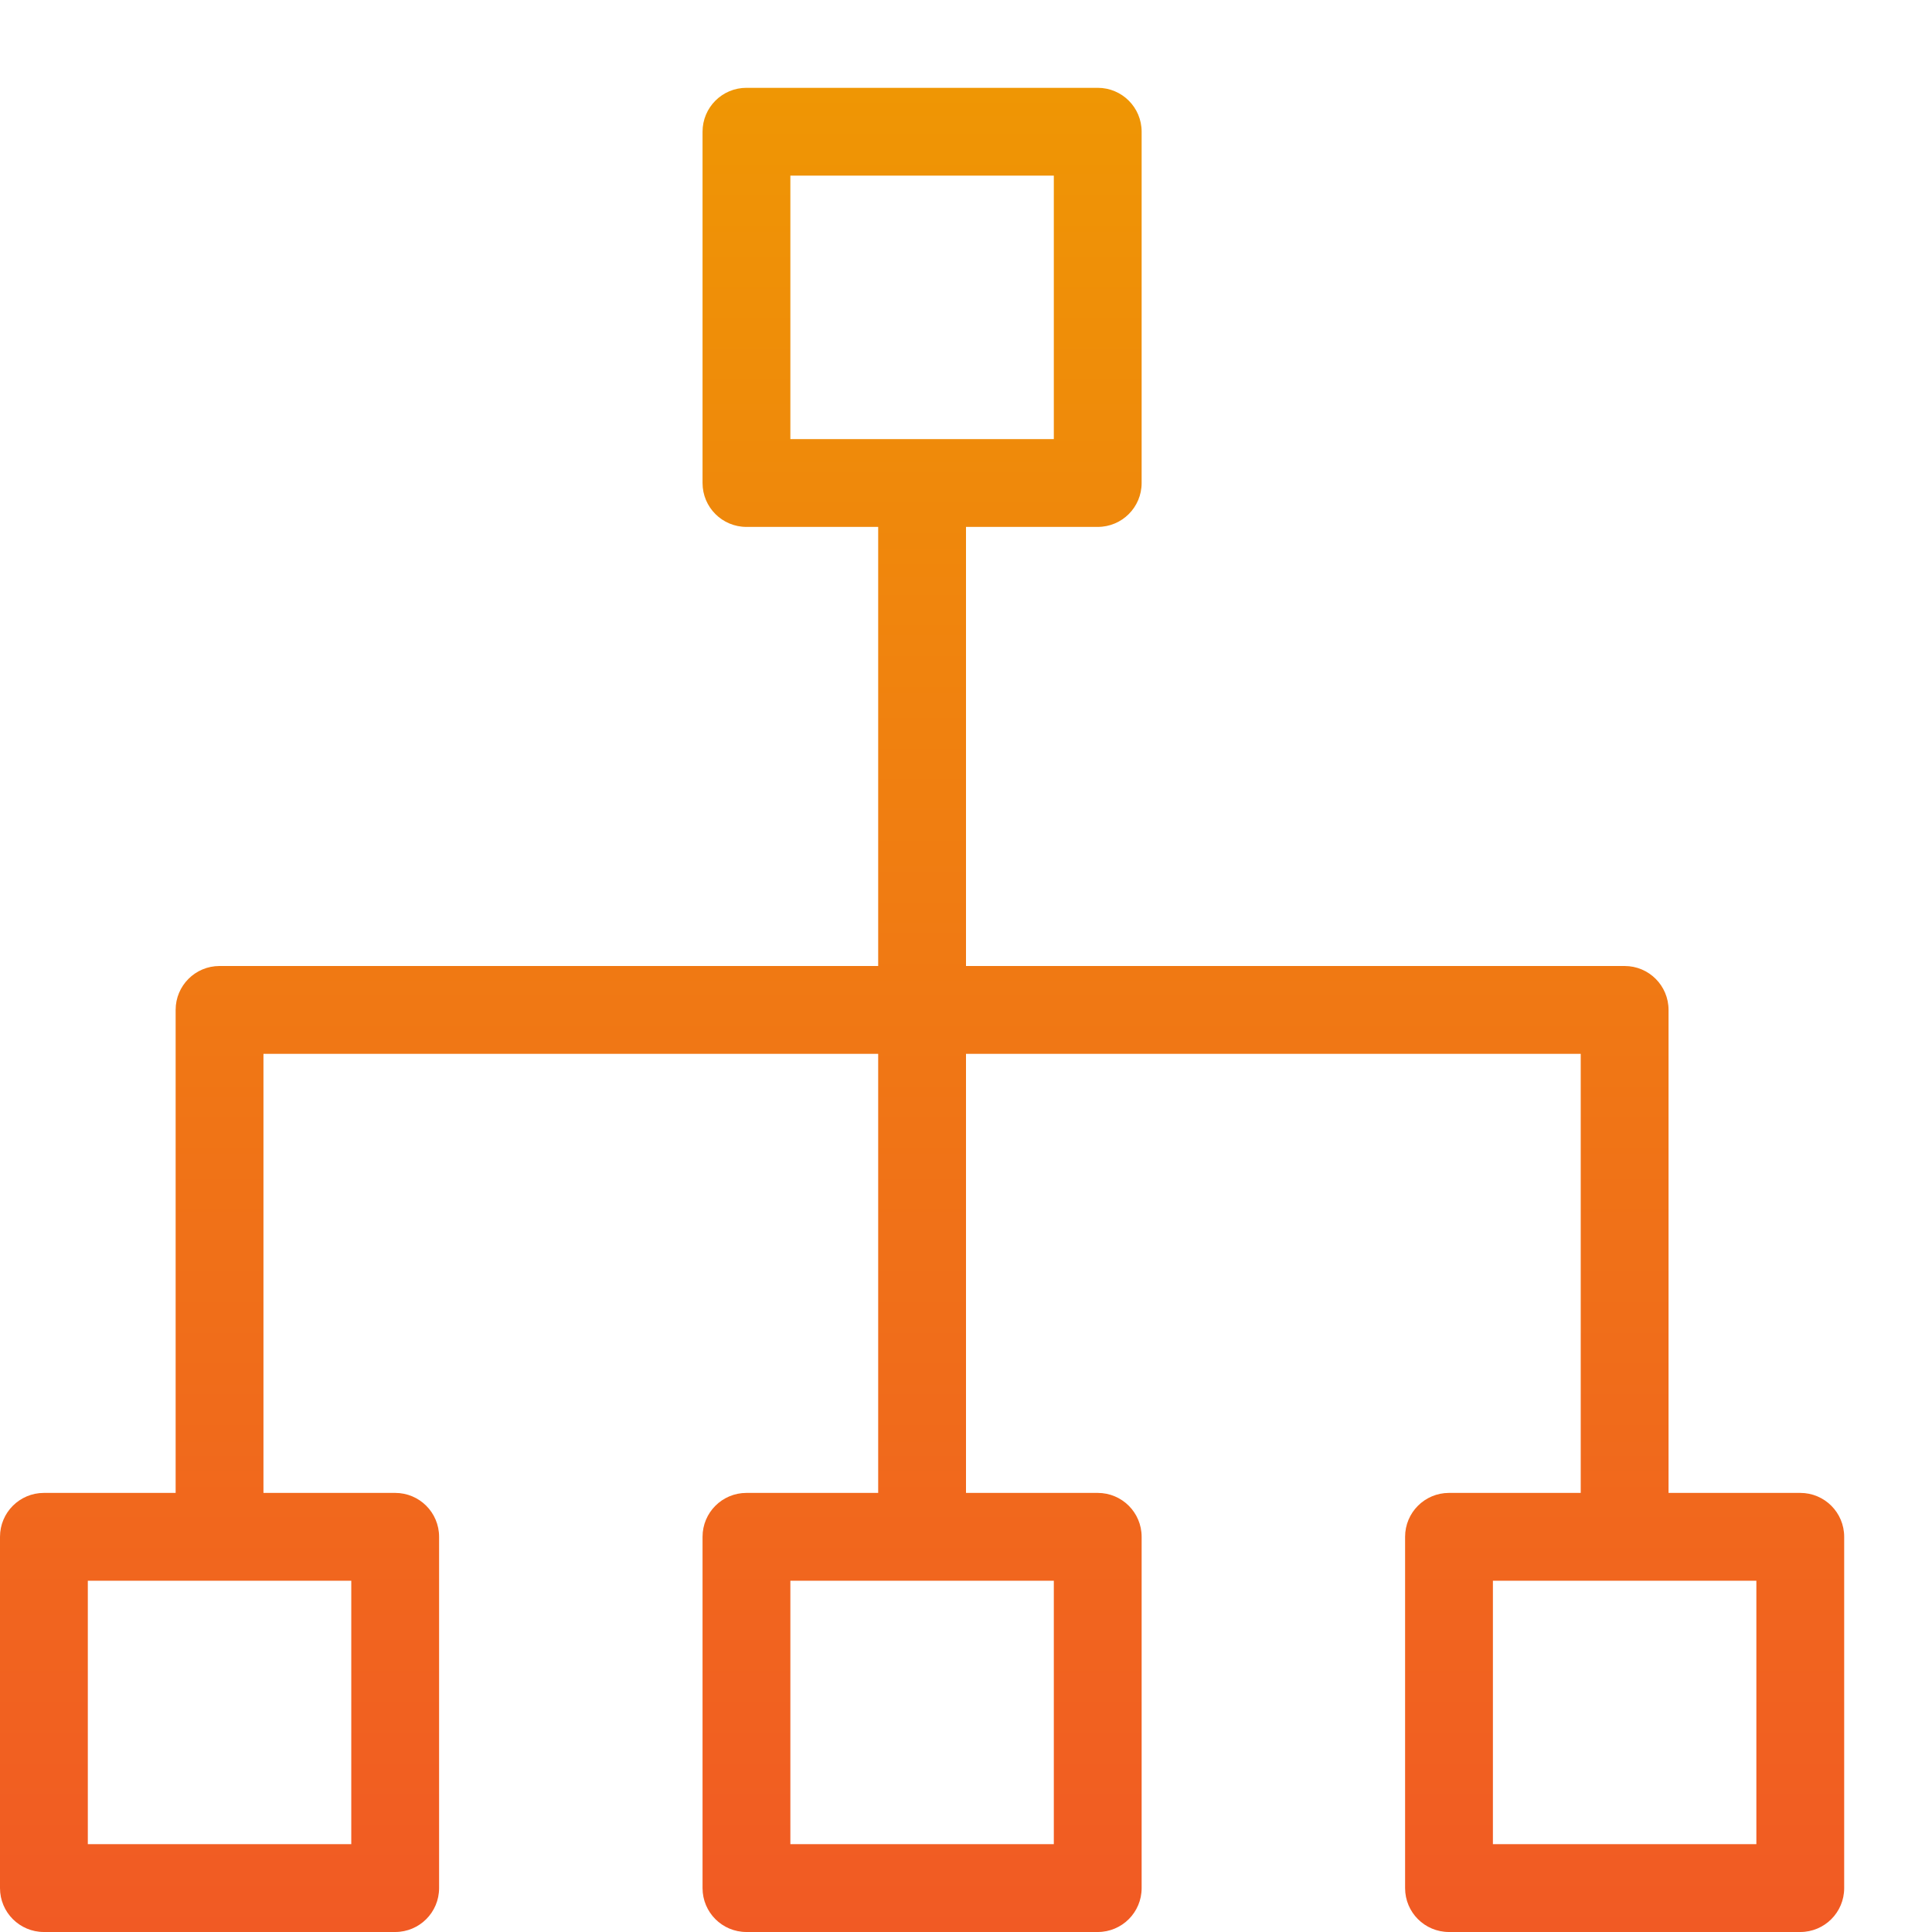 <svg width="44" height="44" viewBox="0 0 44 44" fill="none" xmlns="http://www.w3.org/2000/svg">
<g clip-path="url(#clip0_4285_3790)">
<path fill-rule="evenodd" clip-rule="evenodd" d="M41 34H38V23C38 22.447 37.553 22 37 22H22V12H25C25.553 12 26 11.553 26 11V3C26 2.447 25.553 2 25 2H17C16.447 2 16 2.447 16 3V11C16 11.553 16.447 12 17 12H20V22H5C4.447 22 4 22.447 4 23V34H1C0.447 34 0 34.447 0 35V43C0 43.553 0.447 44 1 44H9C9.553 44 10 43.553 10 43V35C10 34.447 9.553 34 9 34H6V24H20V34H17C16.447 34 16 34.447 16 35V43C16 43.553 16.447 44 17 44H25C25.553 44 26 43.553 26 43V35C26 34.447 25.553 34 25 34H22V24H36V34H33C32.447 34 32 34.447 32 35V43C32 43.553 32.447 44 33 44H41C41.553 44 42 43.553 42 43V35C42 34.447 41.553 34 41 34ZM18 4H24V10H18V4ZM8 42H2V36H8V42ZM24 42H18V36H24V42ZM40 42H34V36H40V42Z" fill="url(#paint0_linear_4285_3790)"/>
</g>
<defs>
<linearGradient id="paint0_linear_4285_3790" x1="21" y1="2" x2="21" y2="44" gradientUnits="userSpaceOnUse">
<stop stop-color="#EF9604"/>
<stop offset="1" stop-color="#F15A24"/>
</linearGradient>
<clipPath id="clip0_4285_3790">
<rect width="44" height="44" fill="white"/>
</clipPath>
</defs>
</svg>
